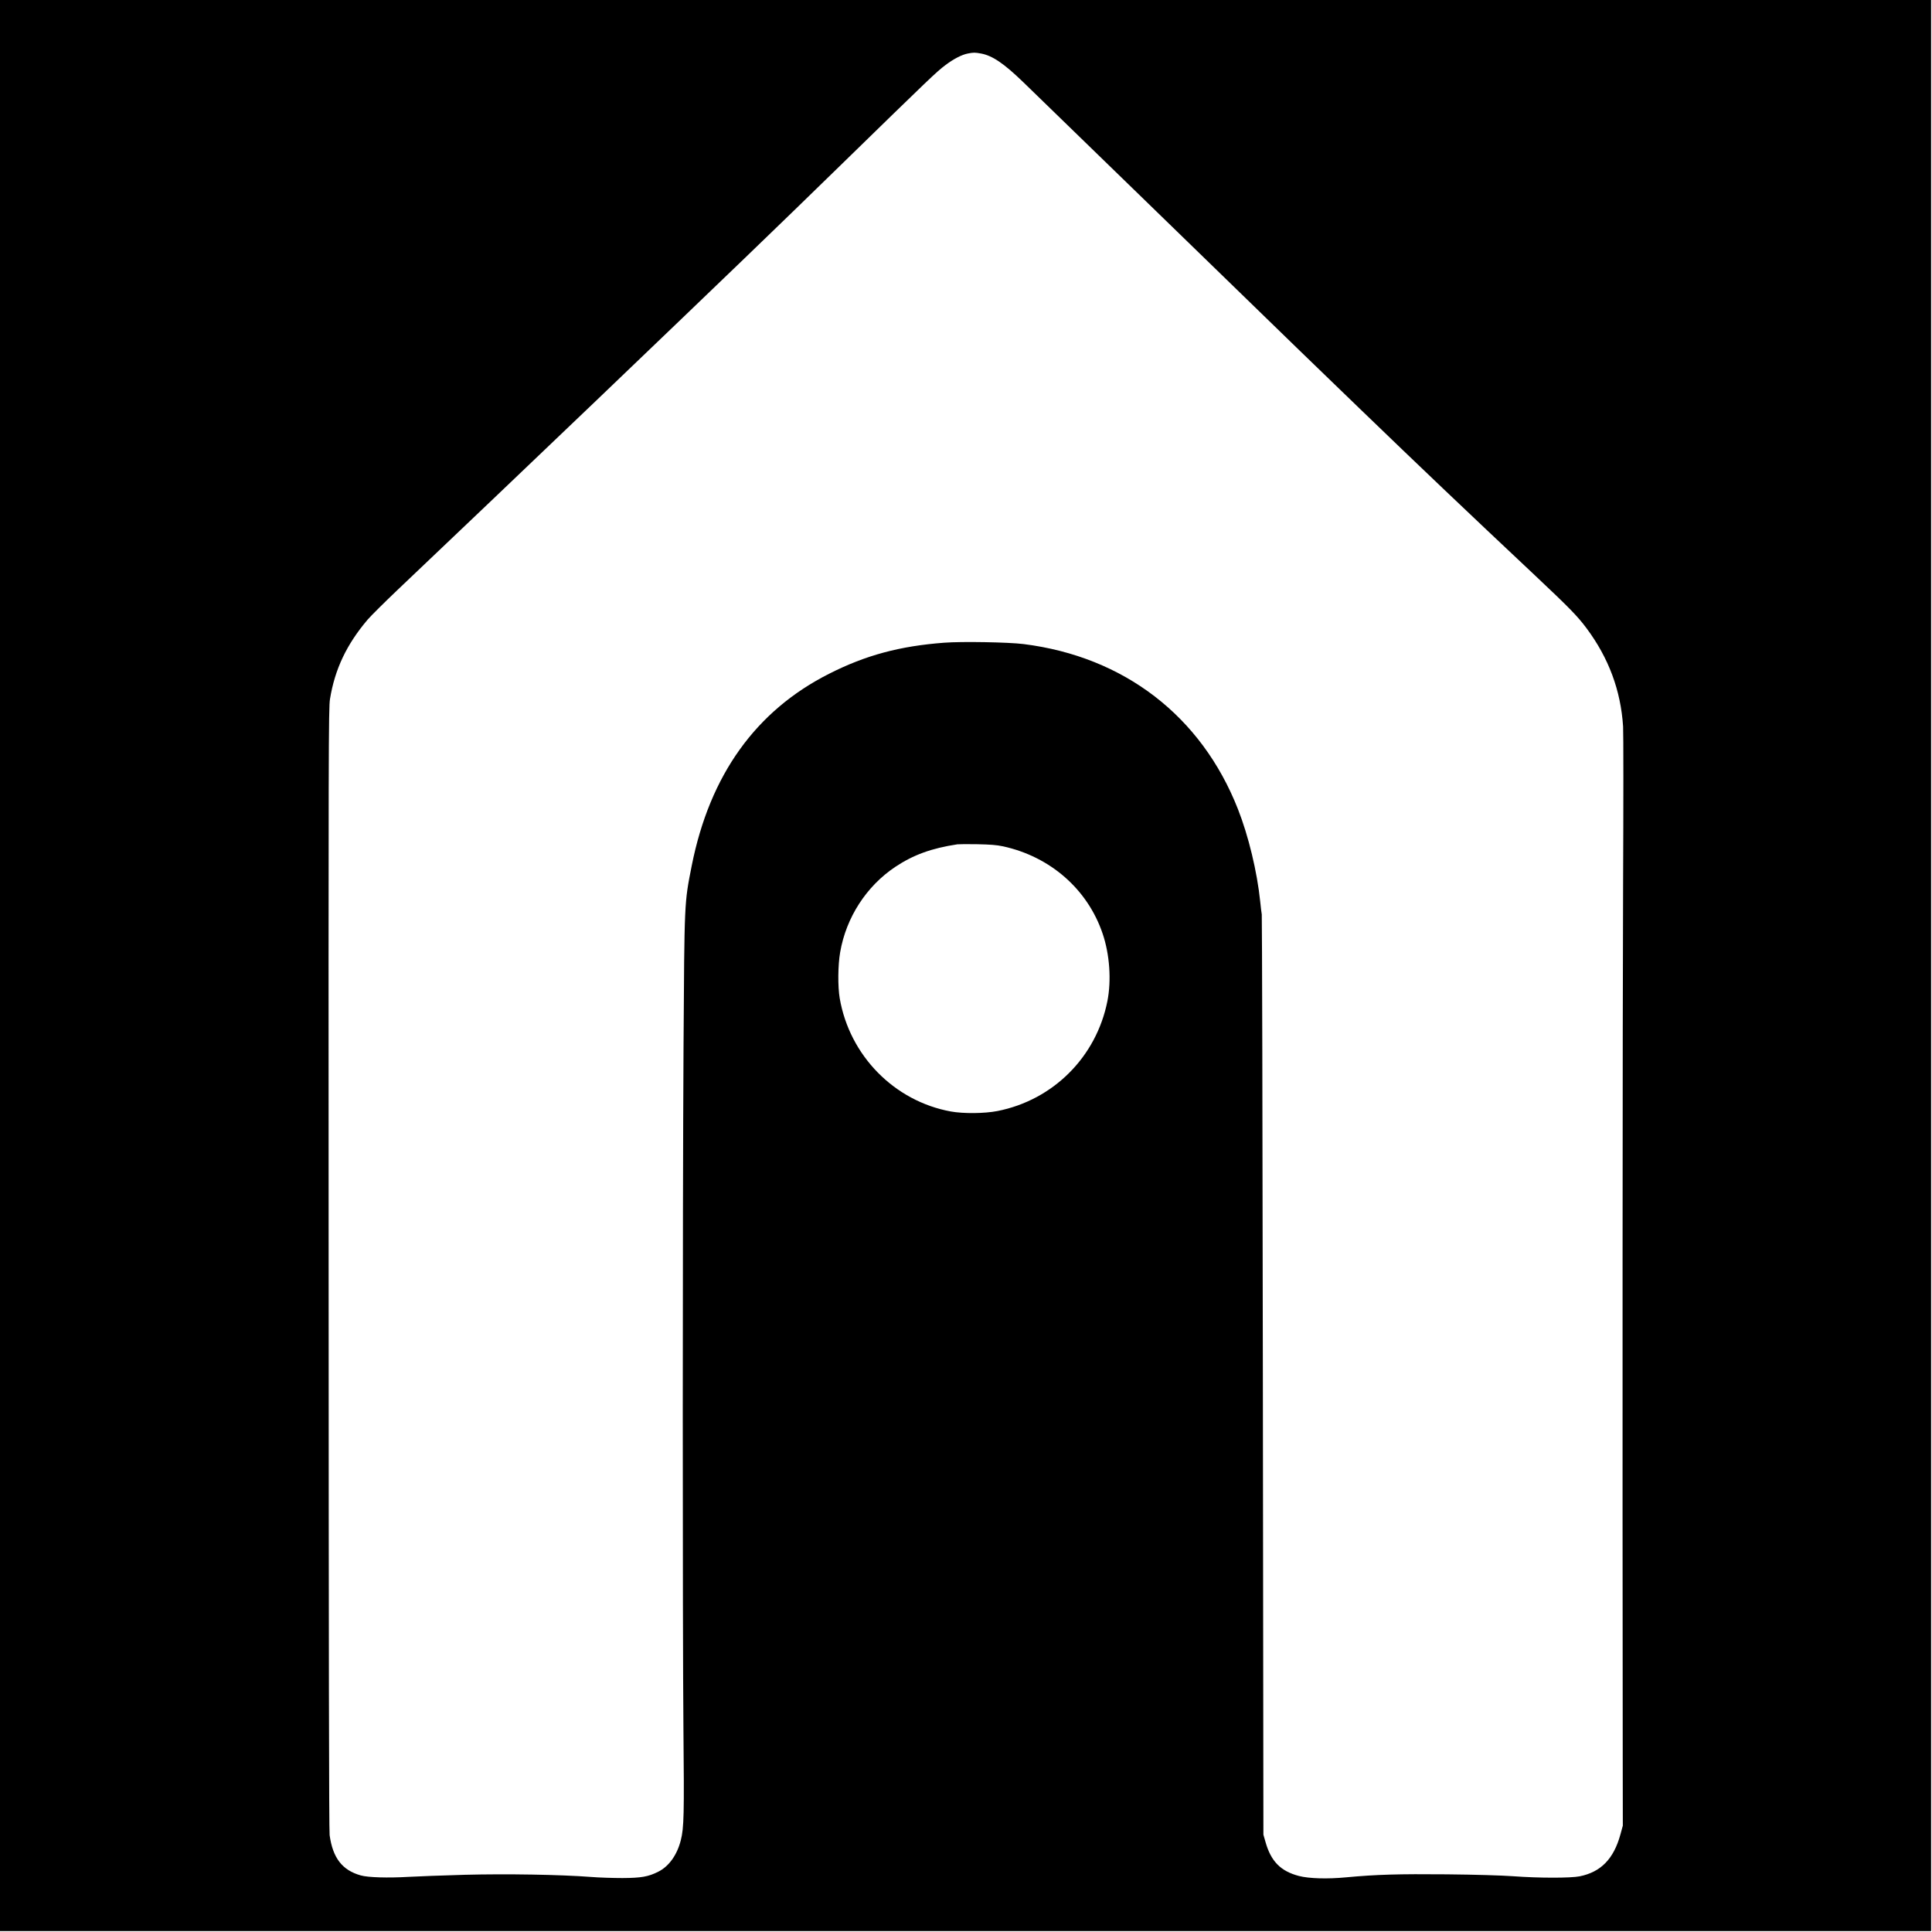 <?xml version="1.0" standalone="no"?>
<!DOCTYPE svg PUBLIC "-//W3C//DTD SVG 20010904//EN"
 "http://www.w3.org/TR/2001/REC-SVG-20010904/DTD/svg10.dtd">
<svg version="1.0" xmlns="http://www.w3.org/2000/svg"
 width="2134pt" height="2134pt" viewBox="0 0 2134 2134"
 preserveAspectRatio="xMidYMid meet">
<g transform="translate(0,2134) scale(0.1,-0.1)"
fill="#000000" stroke="none">
<path d="M0 10675 l0 -10665 10665 0 10665 0 0 10665 0 10665 -10665 0 -10665
0 0 -10665z m10835 10074 c126 -23 253 -109 469 -318 78 -75 699 -678 1381
-1341 1773 -1723 1875 -1822 2330 -2260 680 -656 1158 -1111 1940 -1846 380
-358 468 -448 569 -583 245 -329 378 -686 404 -1086 4 -66 4 -851 0 -1745 -6
-1339 -8 -6429 -4 -9650 l1 -745 -27 -99 c-74 -269 -216 -414 -450 -461 -101
-20 -449 -20 -733 1 -125 9 -421 18 -733 21 -535 5 -780 -2 -1112 -33 -207
-20 -411 -14 -523 15 -202 53 -309 162 -369 376 l-23 80 -6 5065 c-3 2786 -9
5081 -12 5100 -4 19 -11 82 -17 140 -34 331 -130 729 -247 1025 -404 1026
-1257 1682 -2367 1821 -168 21 -681 30 -876 15 -491 -37 -867 -138 -1270 -342
-811 -409 -1320 -1119 -1519 -2119 -83 -420 -81 -380 -91 -2005 -11 -1873 -11
-6397 -1 -7540 9 -936 6 -1084 -29 -1221 -41 -163 -131 -289 -249 -348 -109
-55 -187 -69 -396 -70 -104 0 -260 5 -345 12 -339 26 -932 36 -1394 24 -243
-7 -524 -17 -626 -23 -224 -13 -443 -7 -525 16 -204 57 -309 192 -344 445 -7
51 -10 2091 -11 6260 -2 5773 -1 6192 15 6289 54 330 183 602 415 876 36 42
184 189 330 328 532 504 1511 1438 2190 2087 1502 1438 1974 1892 2710 2610
990 965 1054 1027 1153 1101 90 68 180 115 248 128 62 12 78 12 144 0z m243
-8757 c524 -114 937 -476 1102 -967 77 -228 97 -513 52 -742 -122 -617 -599
-1094 -1215 -1215 -143 -28 -376 -30 -514 -5 -625 114 -1119 617 -1228 1251
-22 129 -20 366 5 508 66 384 290 730 609 943 200 133 401 206 686 249 17 2
116 3 220 1 143 -3 213 -8 283 -23z"/>
</g>
</svg>
